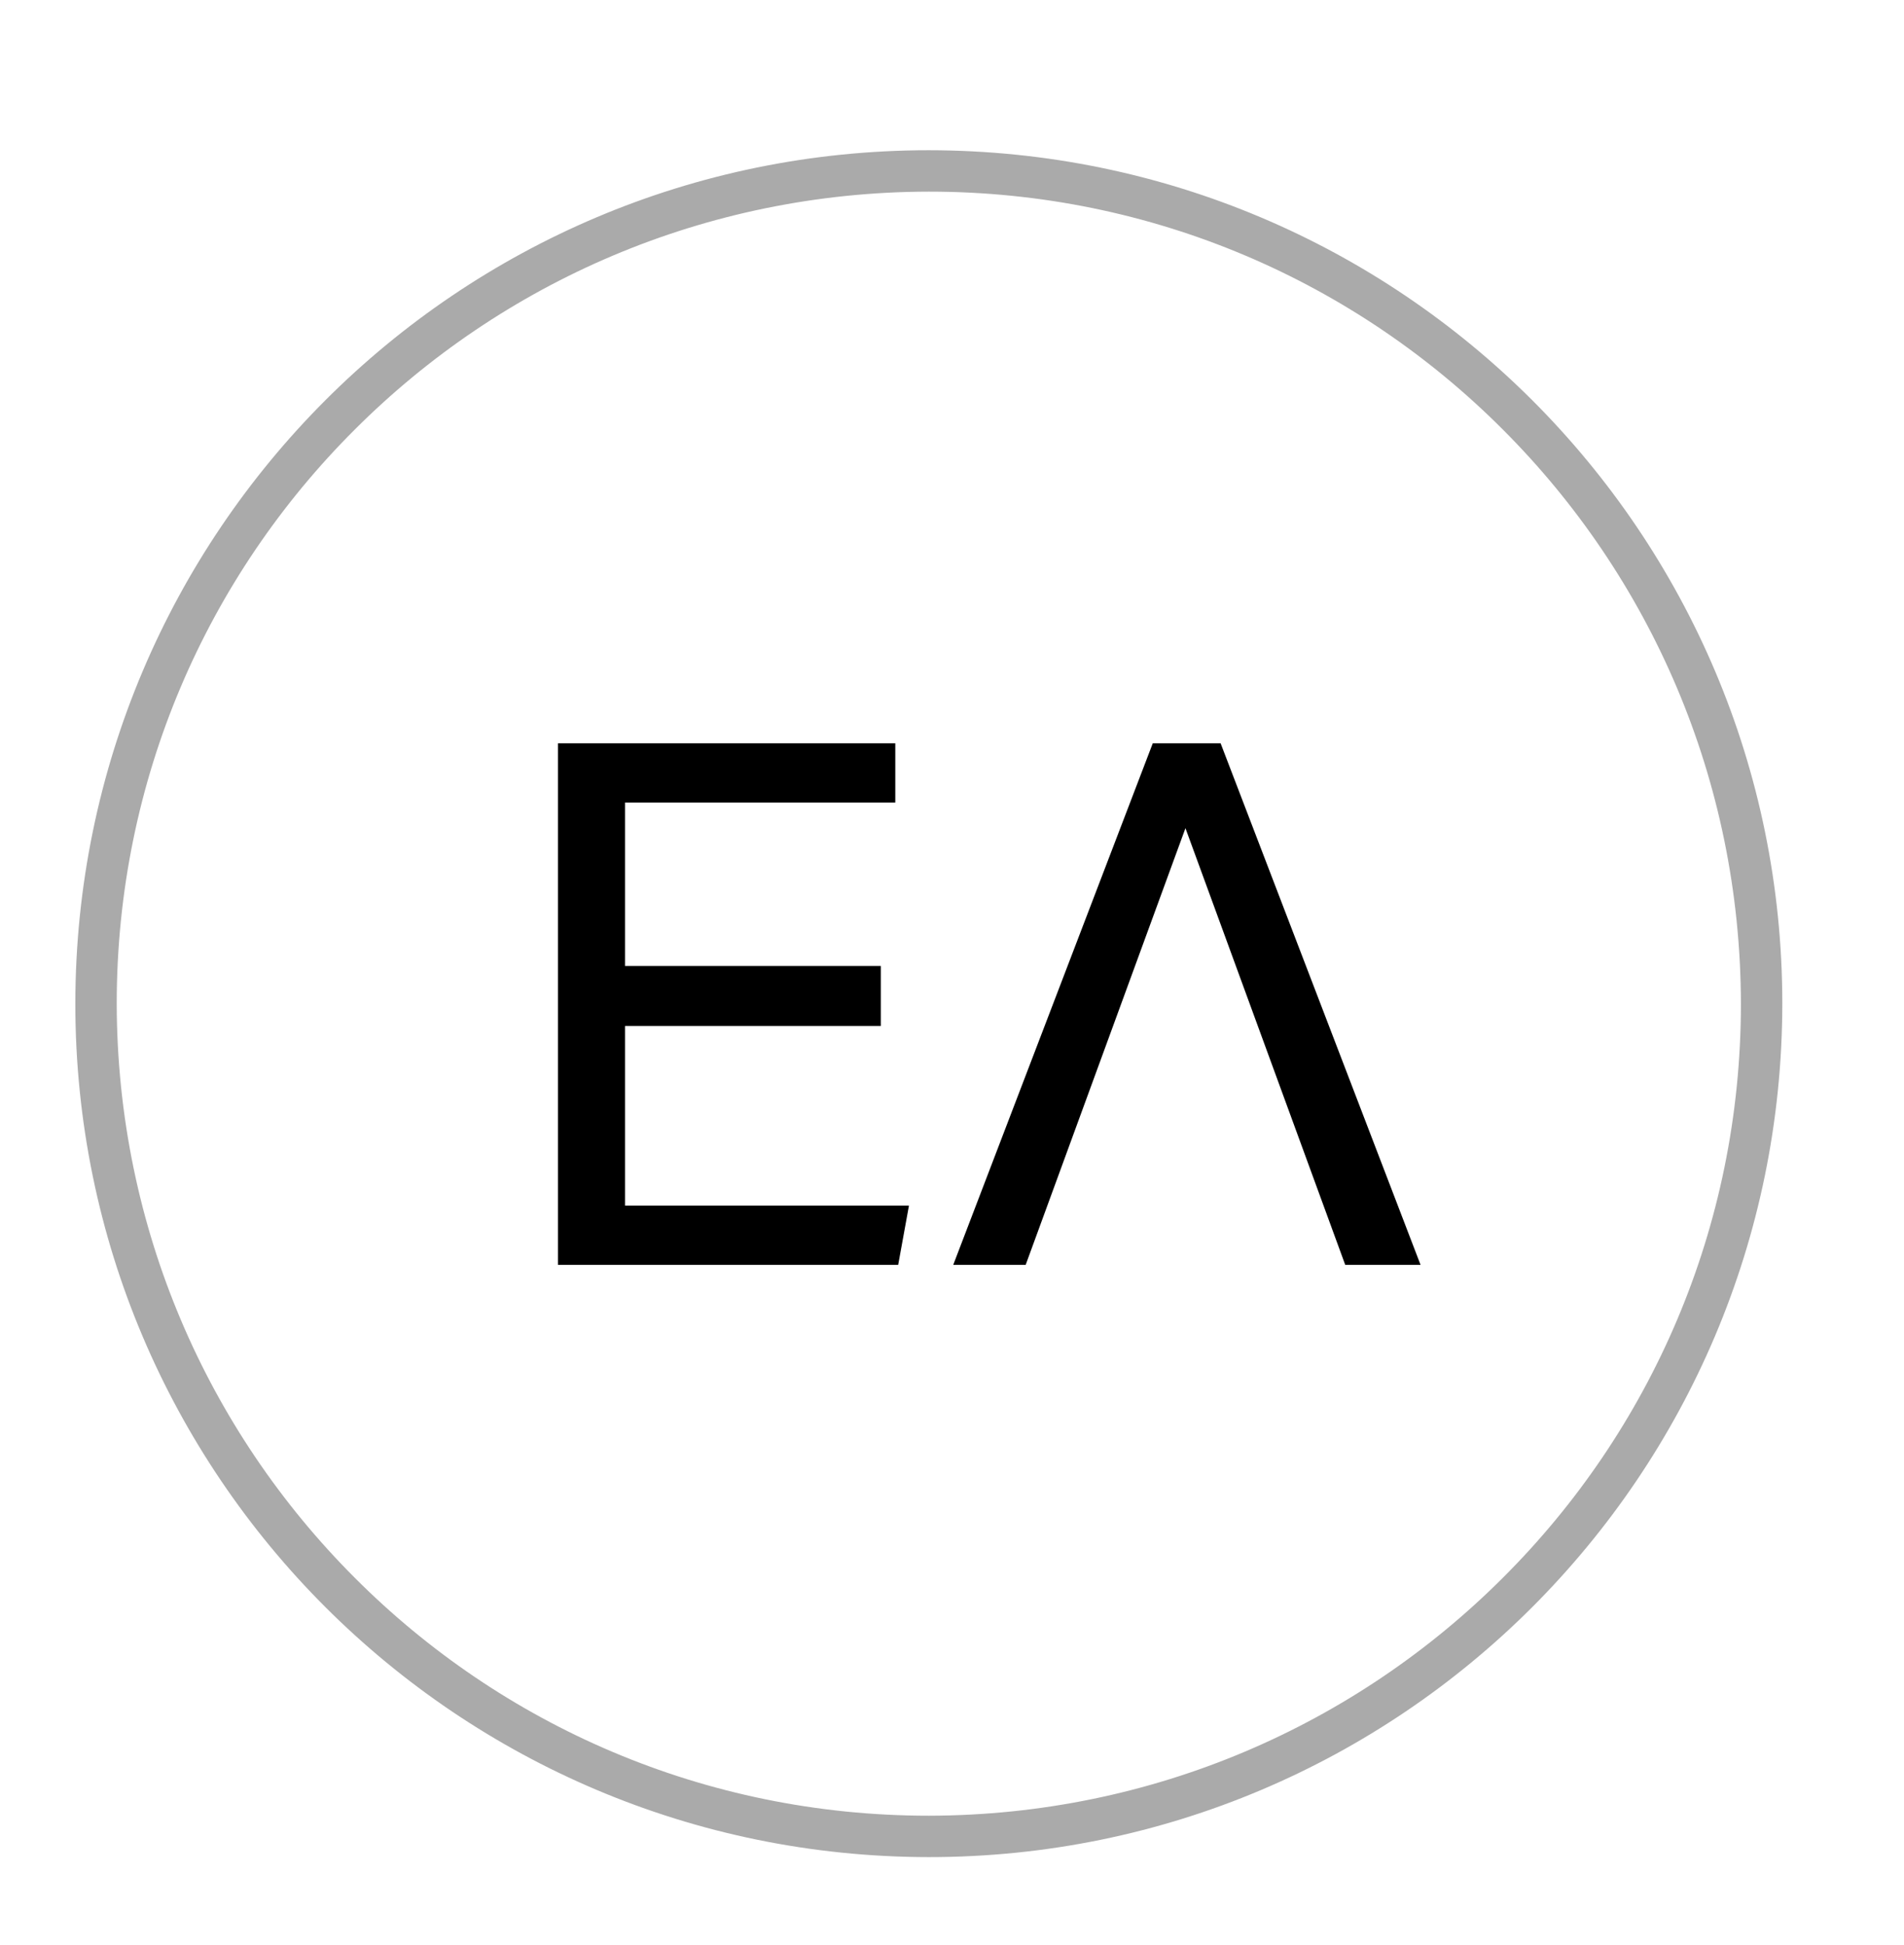 <?xml version="1.0" encoding="utf-8"?>
<!-- Generator: Adobe Illustrator 28.1.0, SVG Export Plug-In . SVG Version: 6.00 Build 0)  -->
<svg version="1.1" id="Layer_1" xmlns="http://www.w3.org/2000/svg" xmlns:xlink="http://www.w3.org/1999/xlink" x="0px" y="0px"
	 viewBox="0 0 46 47" style="enable-background:new 0 0 46 47;" xml:space="preserve">
<style type="text/css">
	.st0{fill:#AAAAAA;}
</style>
<g>
	<path class="st0" d="M42.56,24.25h-0.5c0,5.42-2.19,10.32-5.75,13.87c-3.55,3.55-8.45,5.74-13.87,5.75
		c-5.42,0-10.32-2.19-13.87-5.75c-3.55-3.55-5.74-8.45-5.75-13.87c0-5.42,2.19-10.32,5.75-13.87c3.55-3.55,8.45-5.74,13.87-5.75
		c5.42,0,10.32,2.19,13.87,5.75c3.55,3.55,5.74,8.45,5.75,13.87H42.56h0.5c0-11.39-9.23-20.61-20.62-20.62
		c-11.39,0-20.61,9.23-20.62,20.62c0,11.39,9.23,20.61,20.62,20.62c11.39,0,20.61-9.23,20.62-20.62H42.56z"/>
</g>
<g>
	<path d="M13.48,17.96h8.15v1.43H15.1v3.95h6.18v1.45H15.1v4.34h6.86l-0.26,1.43h-8.22V17.96z"/>
	<path d="M34.32,30.56H32.5l-3.86-10.55l-3.86,10.55h-1.75l4.82-12.6h1.64L34.32,30.56z"/>
</g>
</svg>
